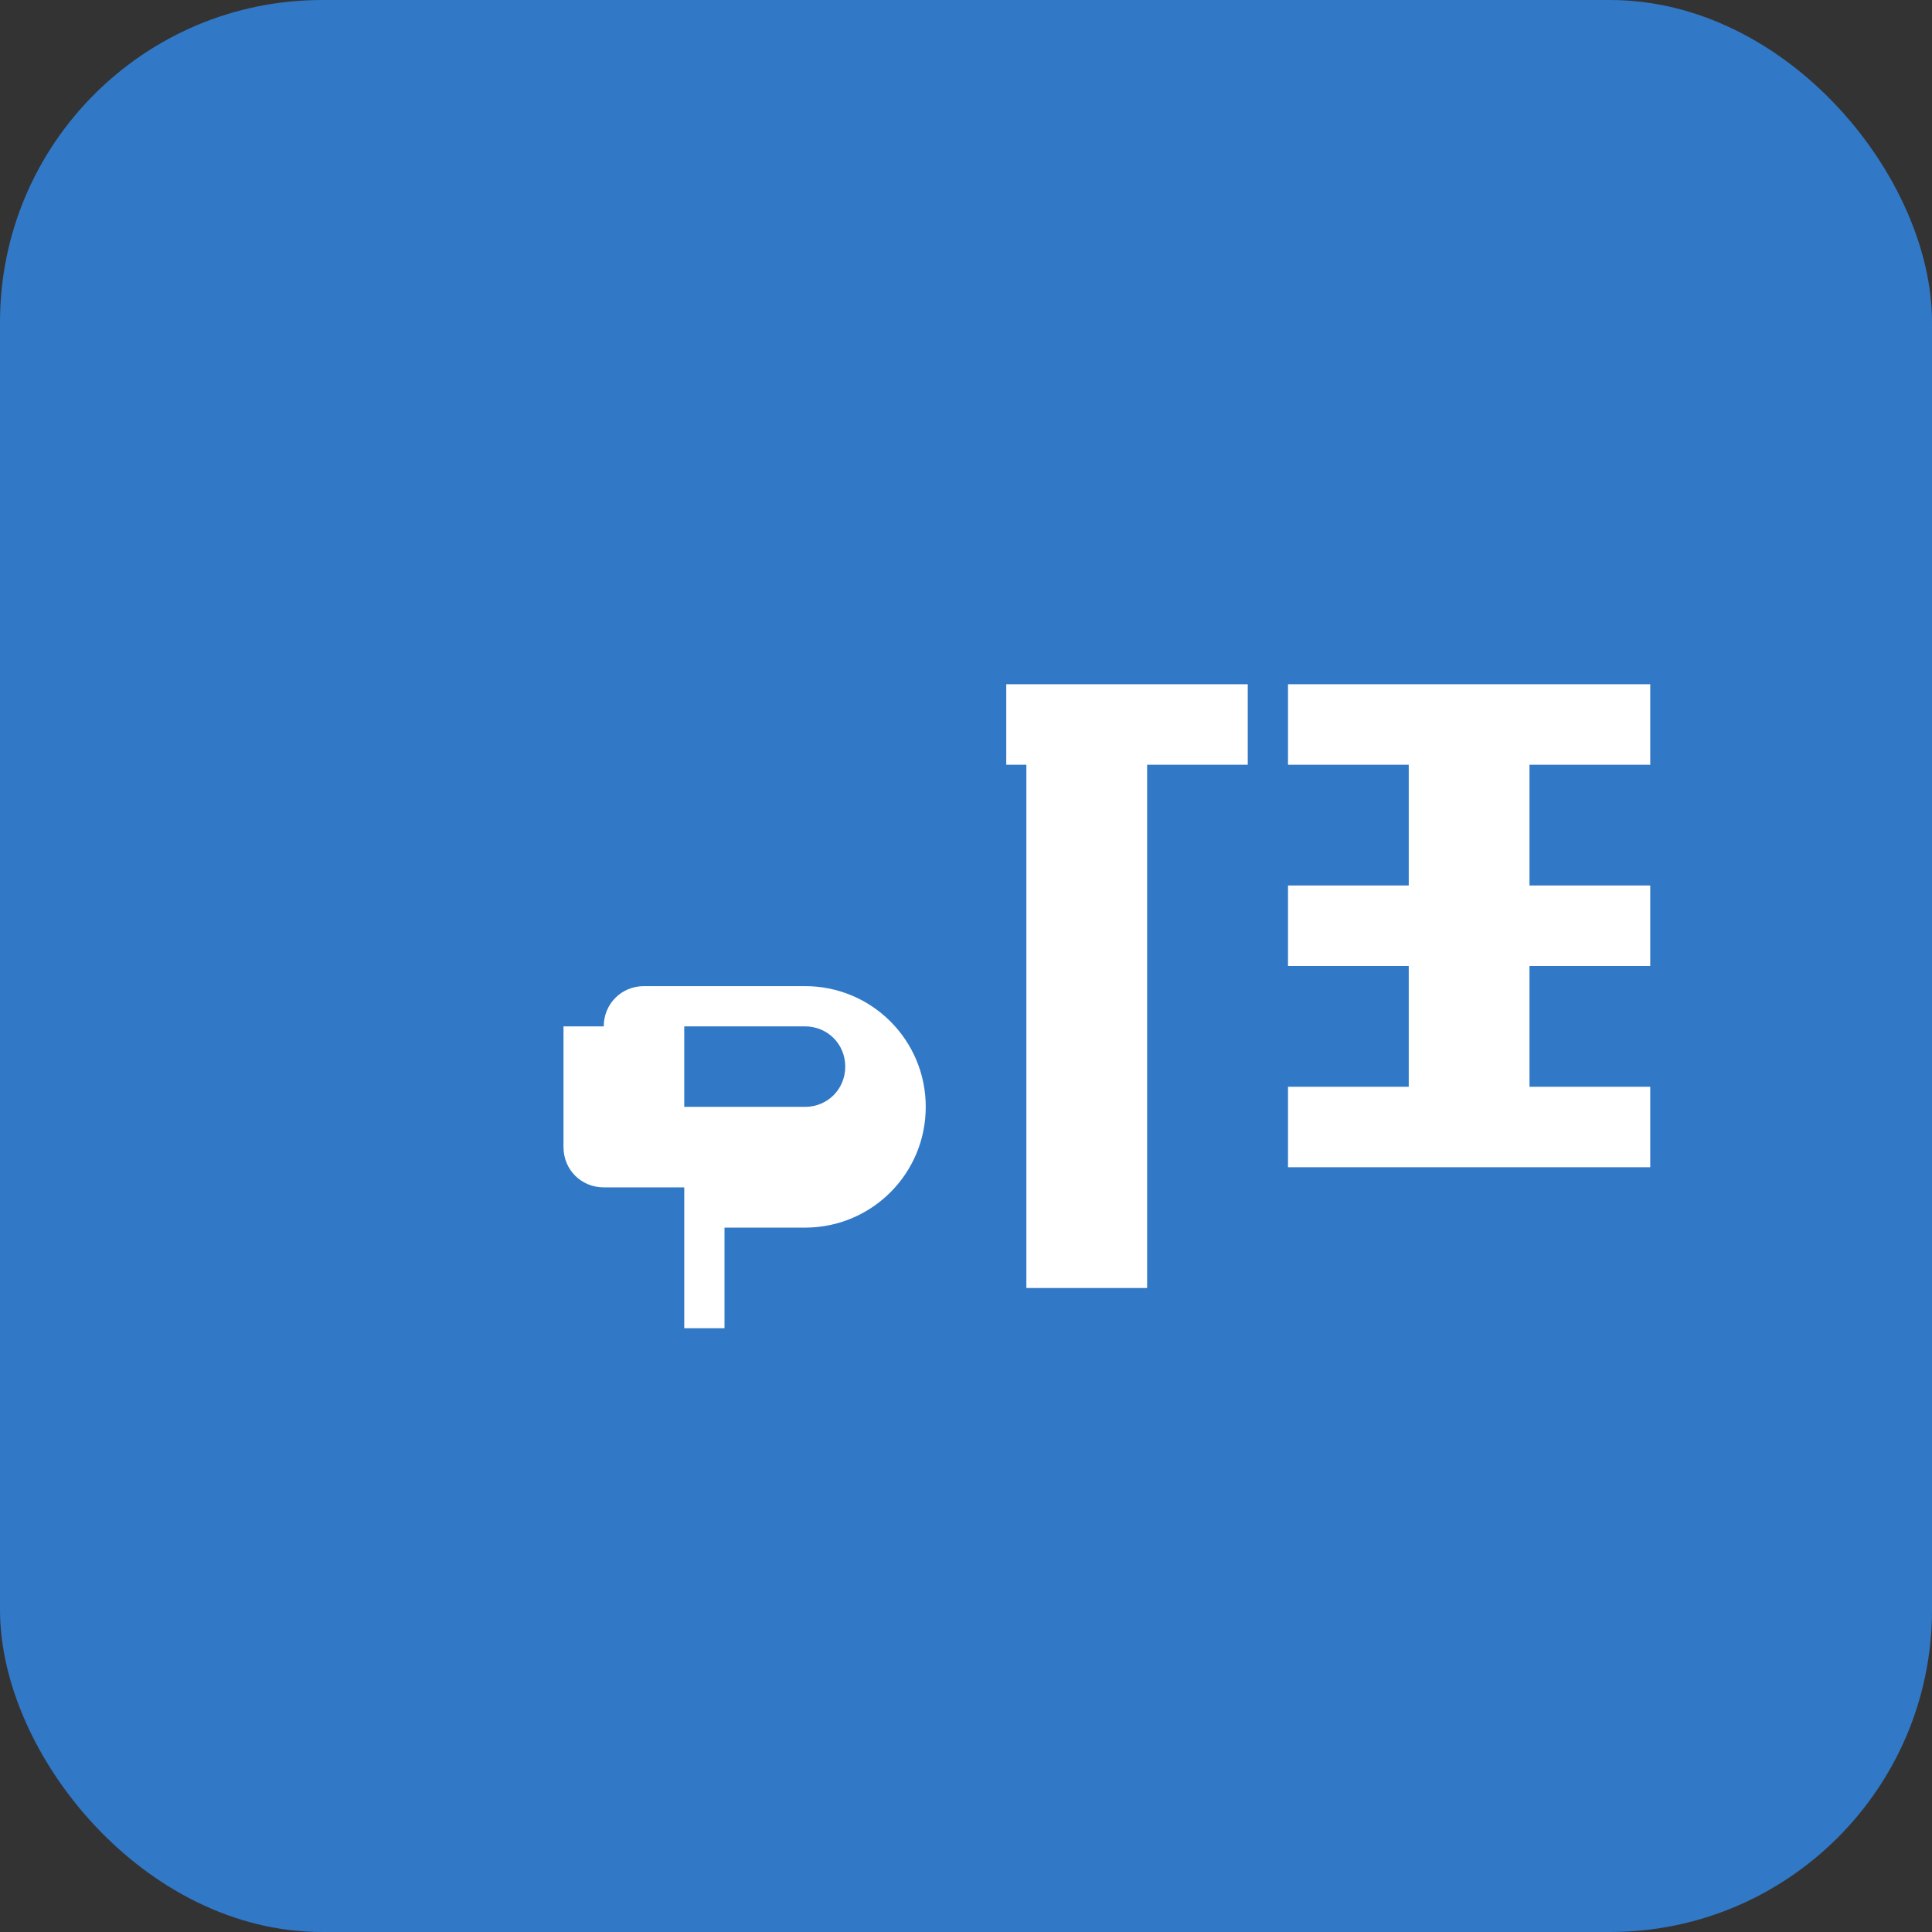 <svg width="24" height="24" viewBox="0 0 24 24" fill="none" xmlns="http://www.w3.org/2000/svg">
<rect x="0" y="0" width="24" height="24" fill="#333333" stroke="none"/>
<rect width="24" height="24" rx="4" fill="#3178C6"/>
<path d="M12.5 8.5h3v1h-1.25v6.5h-1.5V9.5H12.5V8.5z" fill="white"/>
<path d="M16 8.5h4.5v1H19v1.5h1.5v1H19v1.5h1.5v1H16v-1h1.5v-1.5H16v-1h1.5V9.5H16V8.5z" fill="white"/>
<path d="M7.5 12.75c0-.28.22-.5.5-.5h2c.83 0 1.5.67 1.5 1.5s-.67 1.5-1.5 1.5h-1v1.25h-.5v-1.25-.5h-1c-.28 0-.5-.22-.5-.5v-1.5zm1 .5v.5h1.5c.28 0 .5-.22.5-.5s-.22-.5-.5-.5H8.5z" fill="white"/>
</svg>
